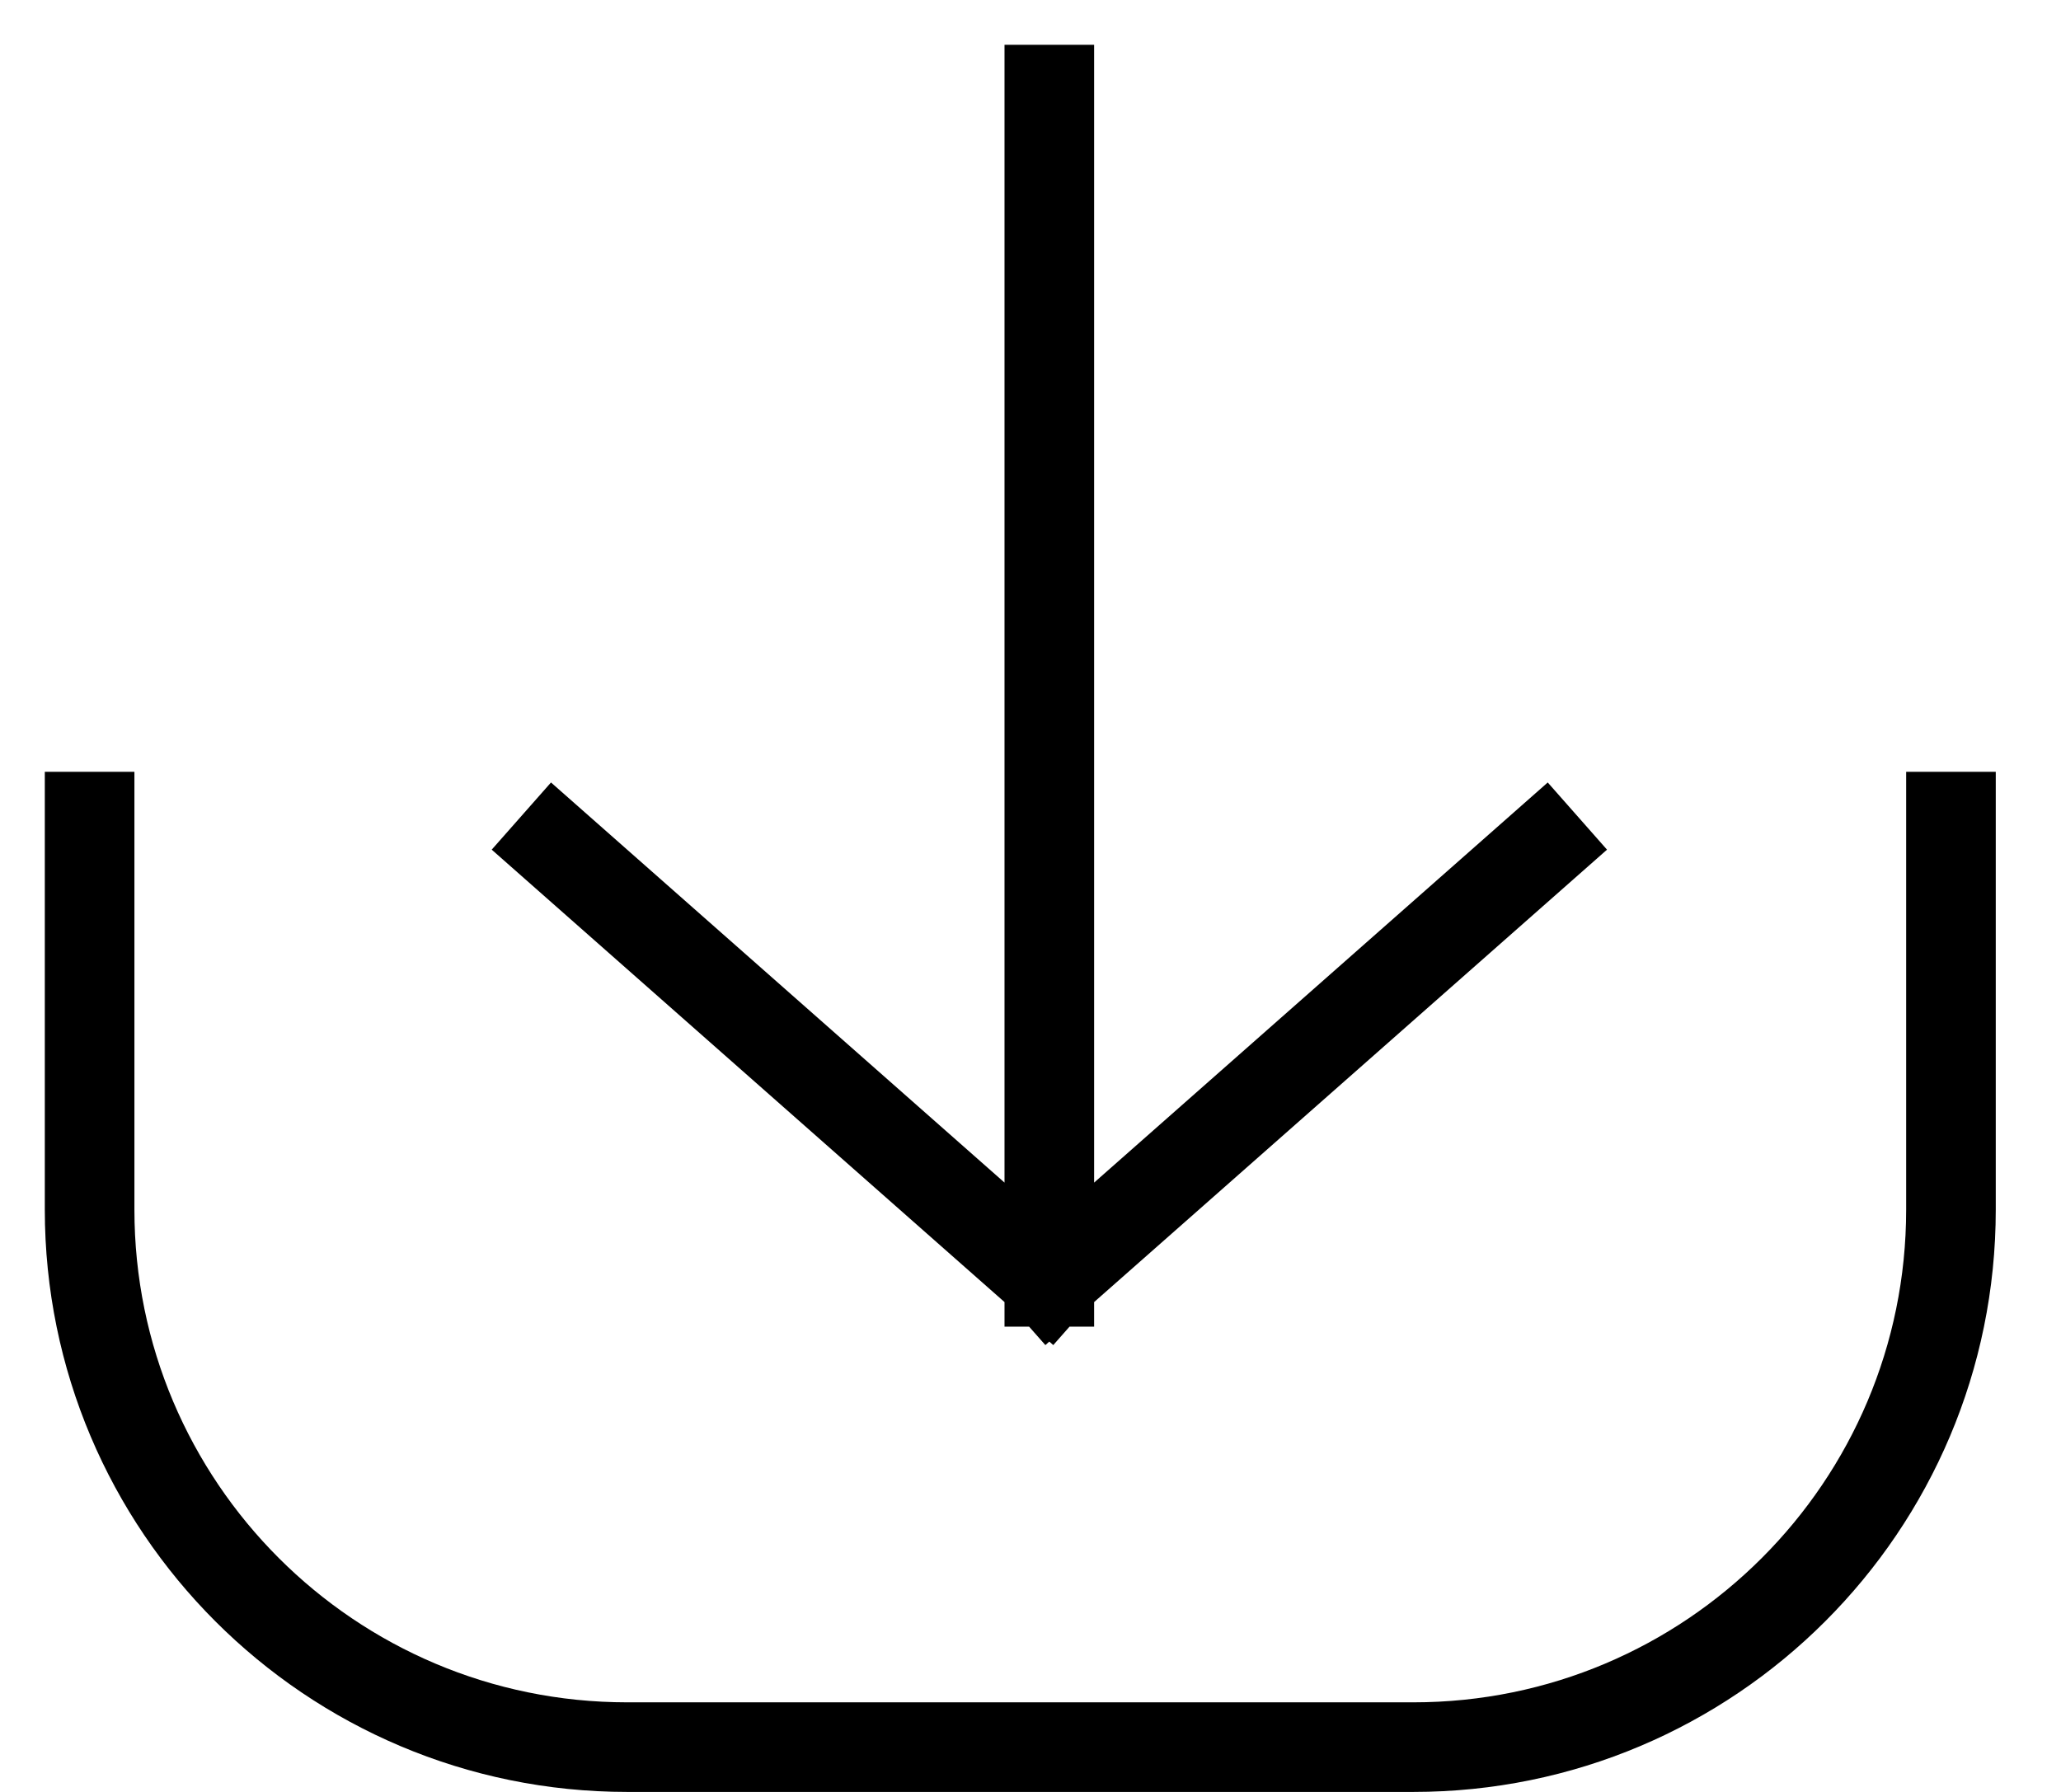 <svg width="23" height="20" viewBox="0 0 23 20" fill="none" xmlns="http://www.w3.org/2000/svg">
<path d="M21.772 9.114V13.5C21.772 16.814 19.086 19.5 15.772 19.5H7C3.686 19.5 1 16.814 1 13.5V9.114" stroke="black" stroke-linecap="square" stroke-linejoin="round"/>
<path d="M11.71 1V14.307M11.71 14.307L17.228 9.439M11.71 14.307L6.193 9.439" stroke="black" stroke-linecap="square" stroke-linejoin="round"/>
</svg>
